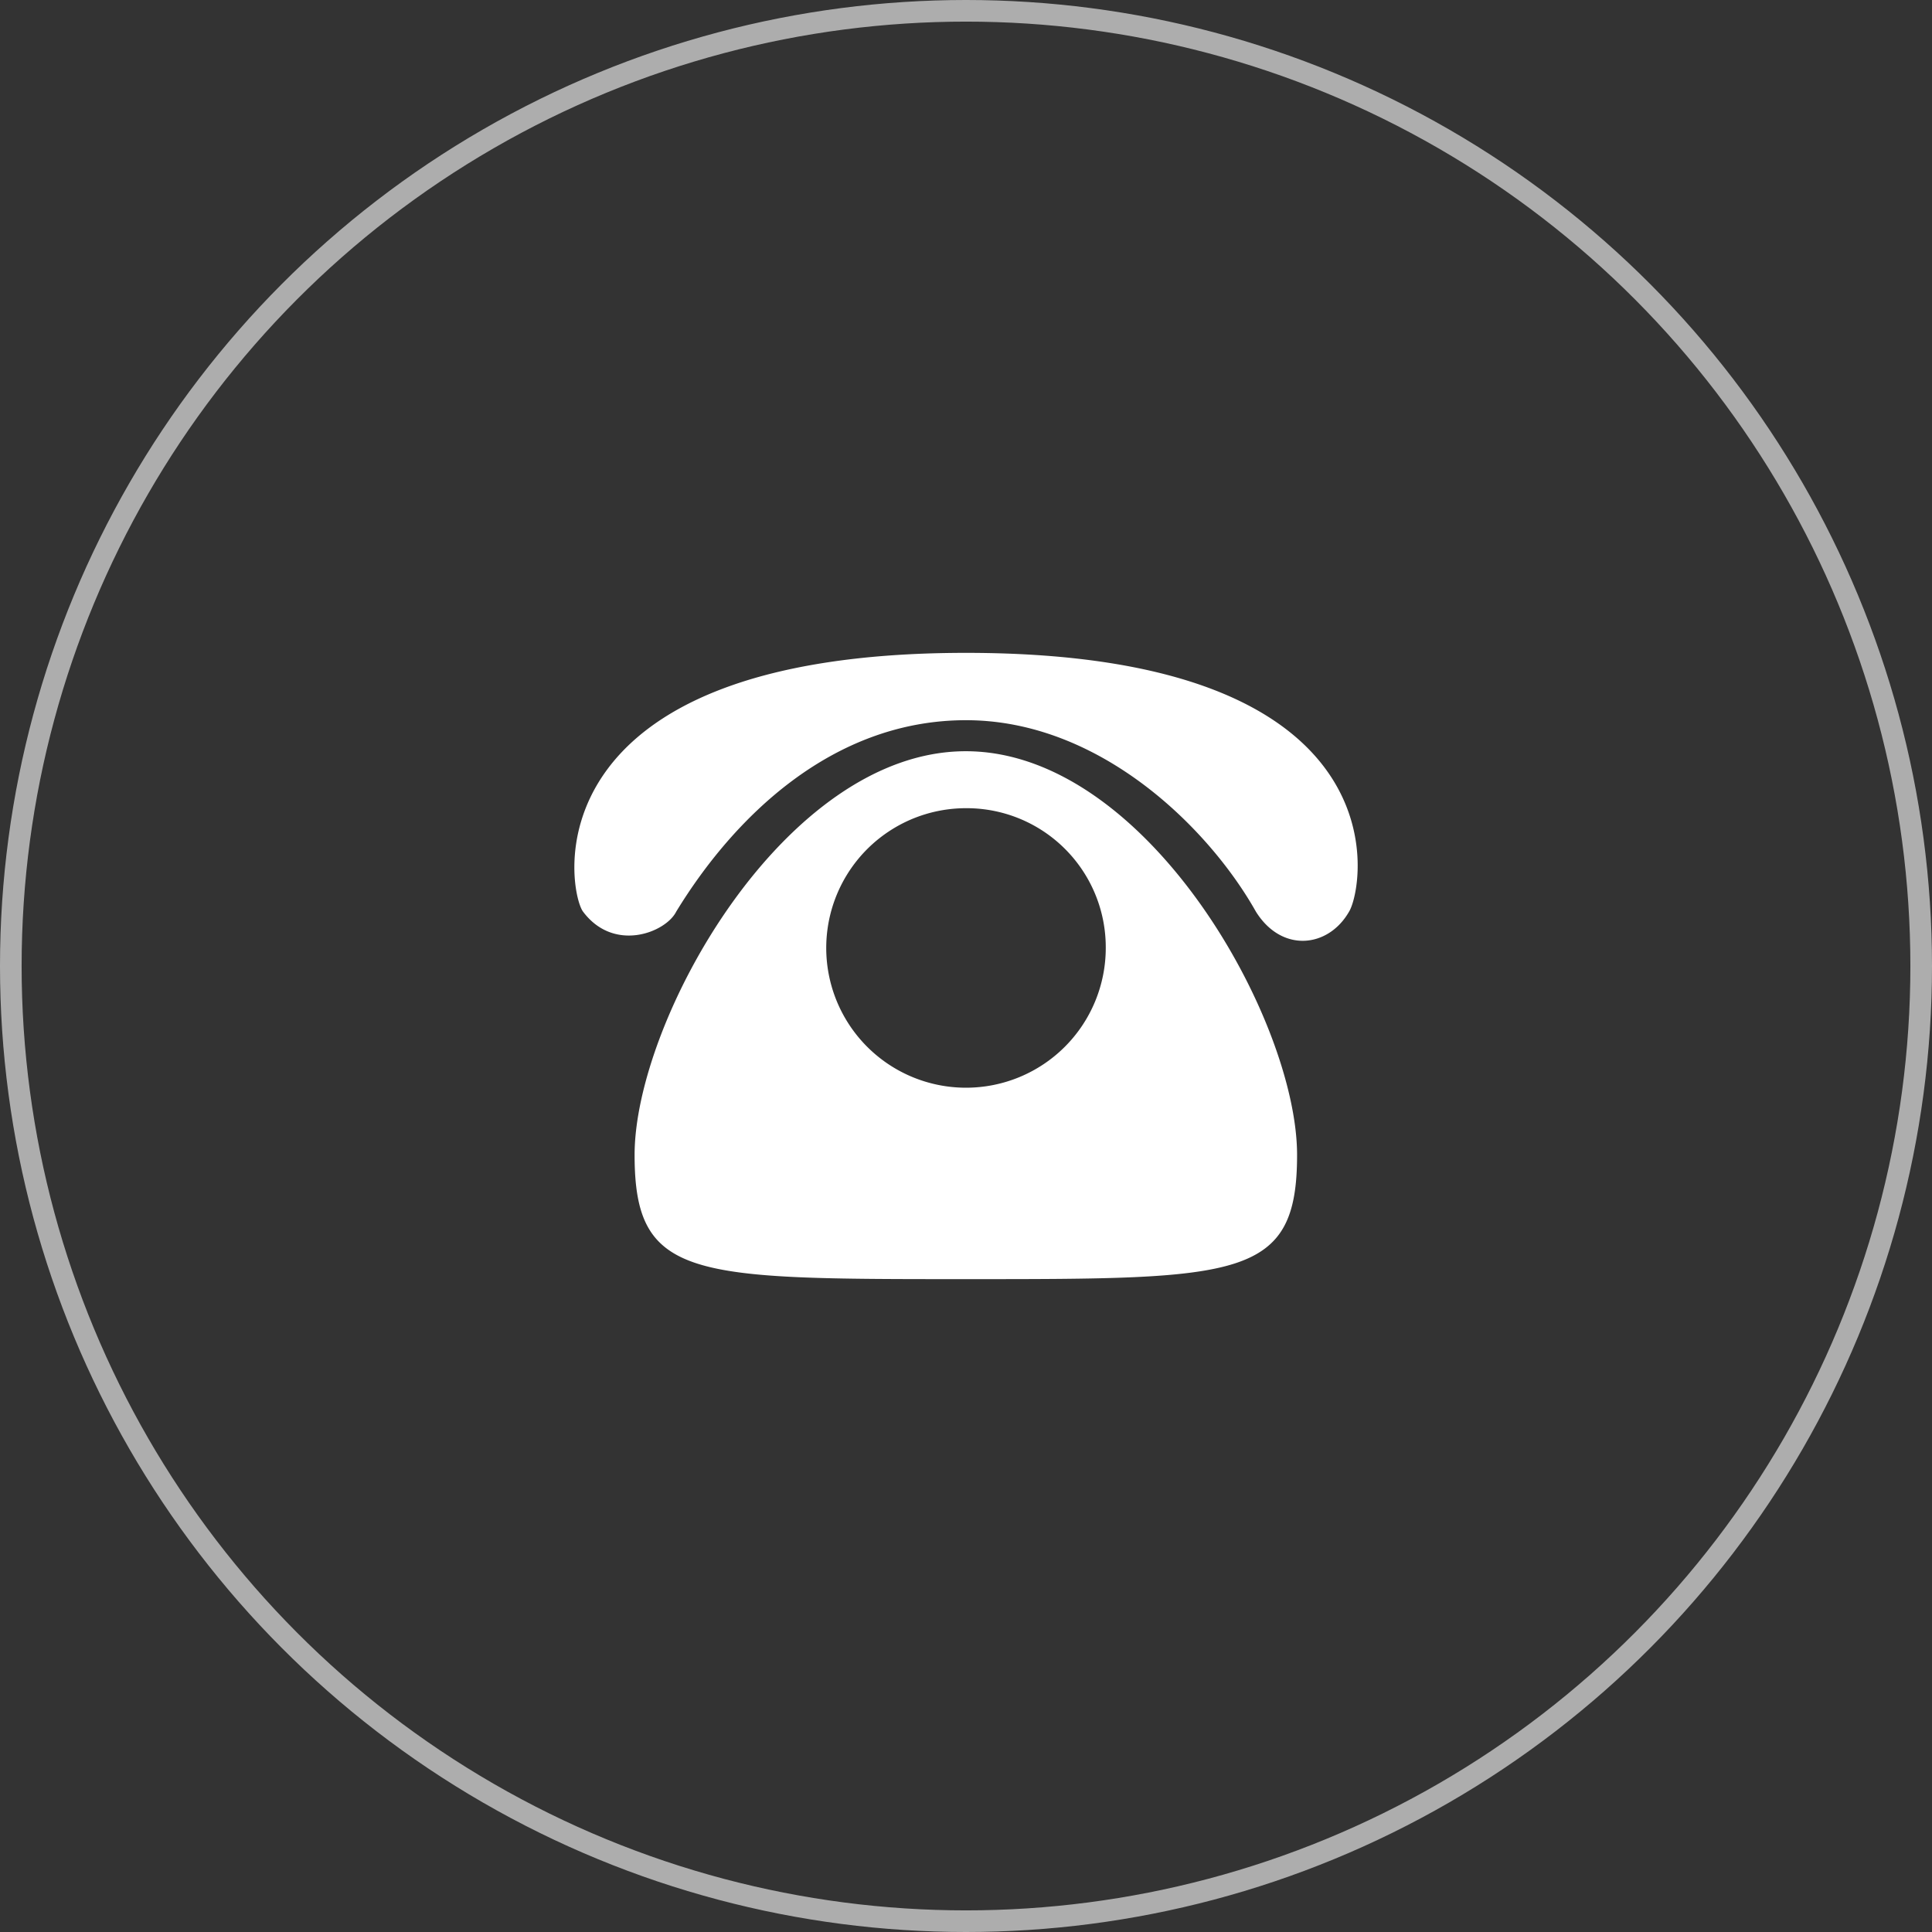 <svg xmlns="http://www.w3.org/2000/svg" viewBox="0 0 178.74 178.74"><rect x="0" y="0" width="178.74" height="178.74" fill="#333333" stroke="none"/><defs><style>.cls-1{fill:none;stroke:#fff;stroke-miterlimit:10;stroke-width:2px;opacity:0.6;}.cls-2{fill:#fff;}</style></defs><title>电话</title><g id="图层_2" data-name="图层 2"><g id="图层_1-2" data-name="图层 1"><circle class="cls-1" cx="89.37" cy="89.37" r="88.37"/><path class="cls-2" d="M120,106.85c0,11.49-5.27,11.49-30.65,11.49s-30.64,0-30.64-11.49c0-12.45,13.88-37.35,30.64-37.35S120,94.4,120,106.85ZM89.37,74.77A12.93,12.93,0,1,0,102.3,87.7,12.87,12.87,0,0,0,89.37,74.77ZM62.56,84.34c5.26-8.62,14.36-17.71,26.81-17.71s22.51,10.05,26.82,17.71c2.39,3.83,6.7,3.36,8.62,0C126.24,82,130.07,60.4,89.37,60.4s-36.87,22-35.43,23.94c2.87,3.83,7.66,1.92,8.62,0Z"/></g></g></svg>